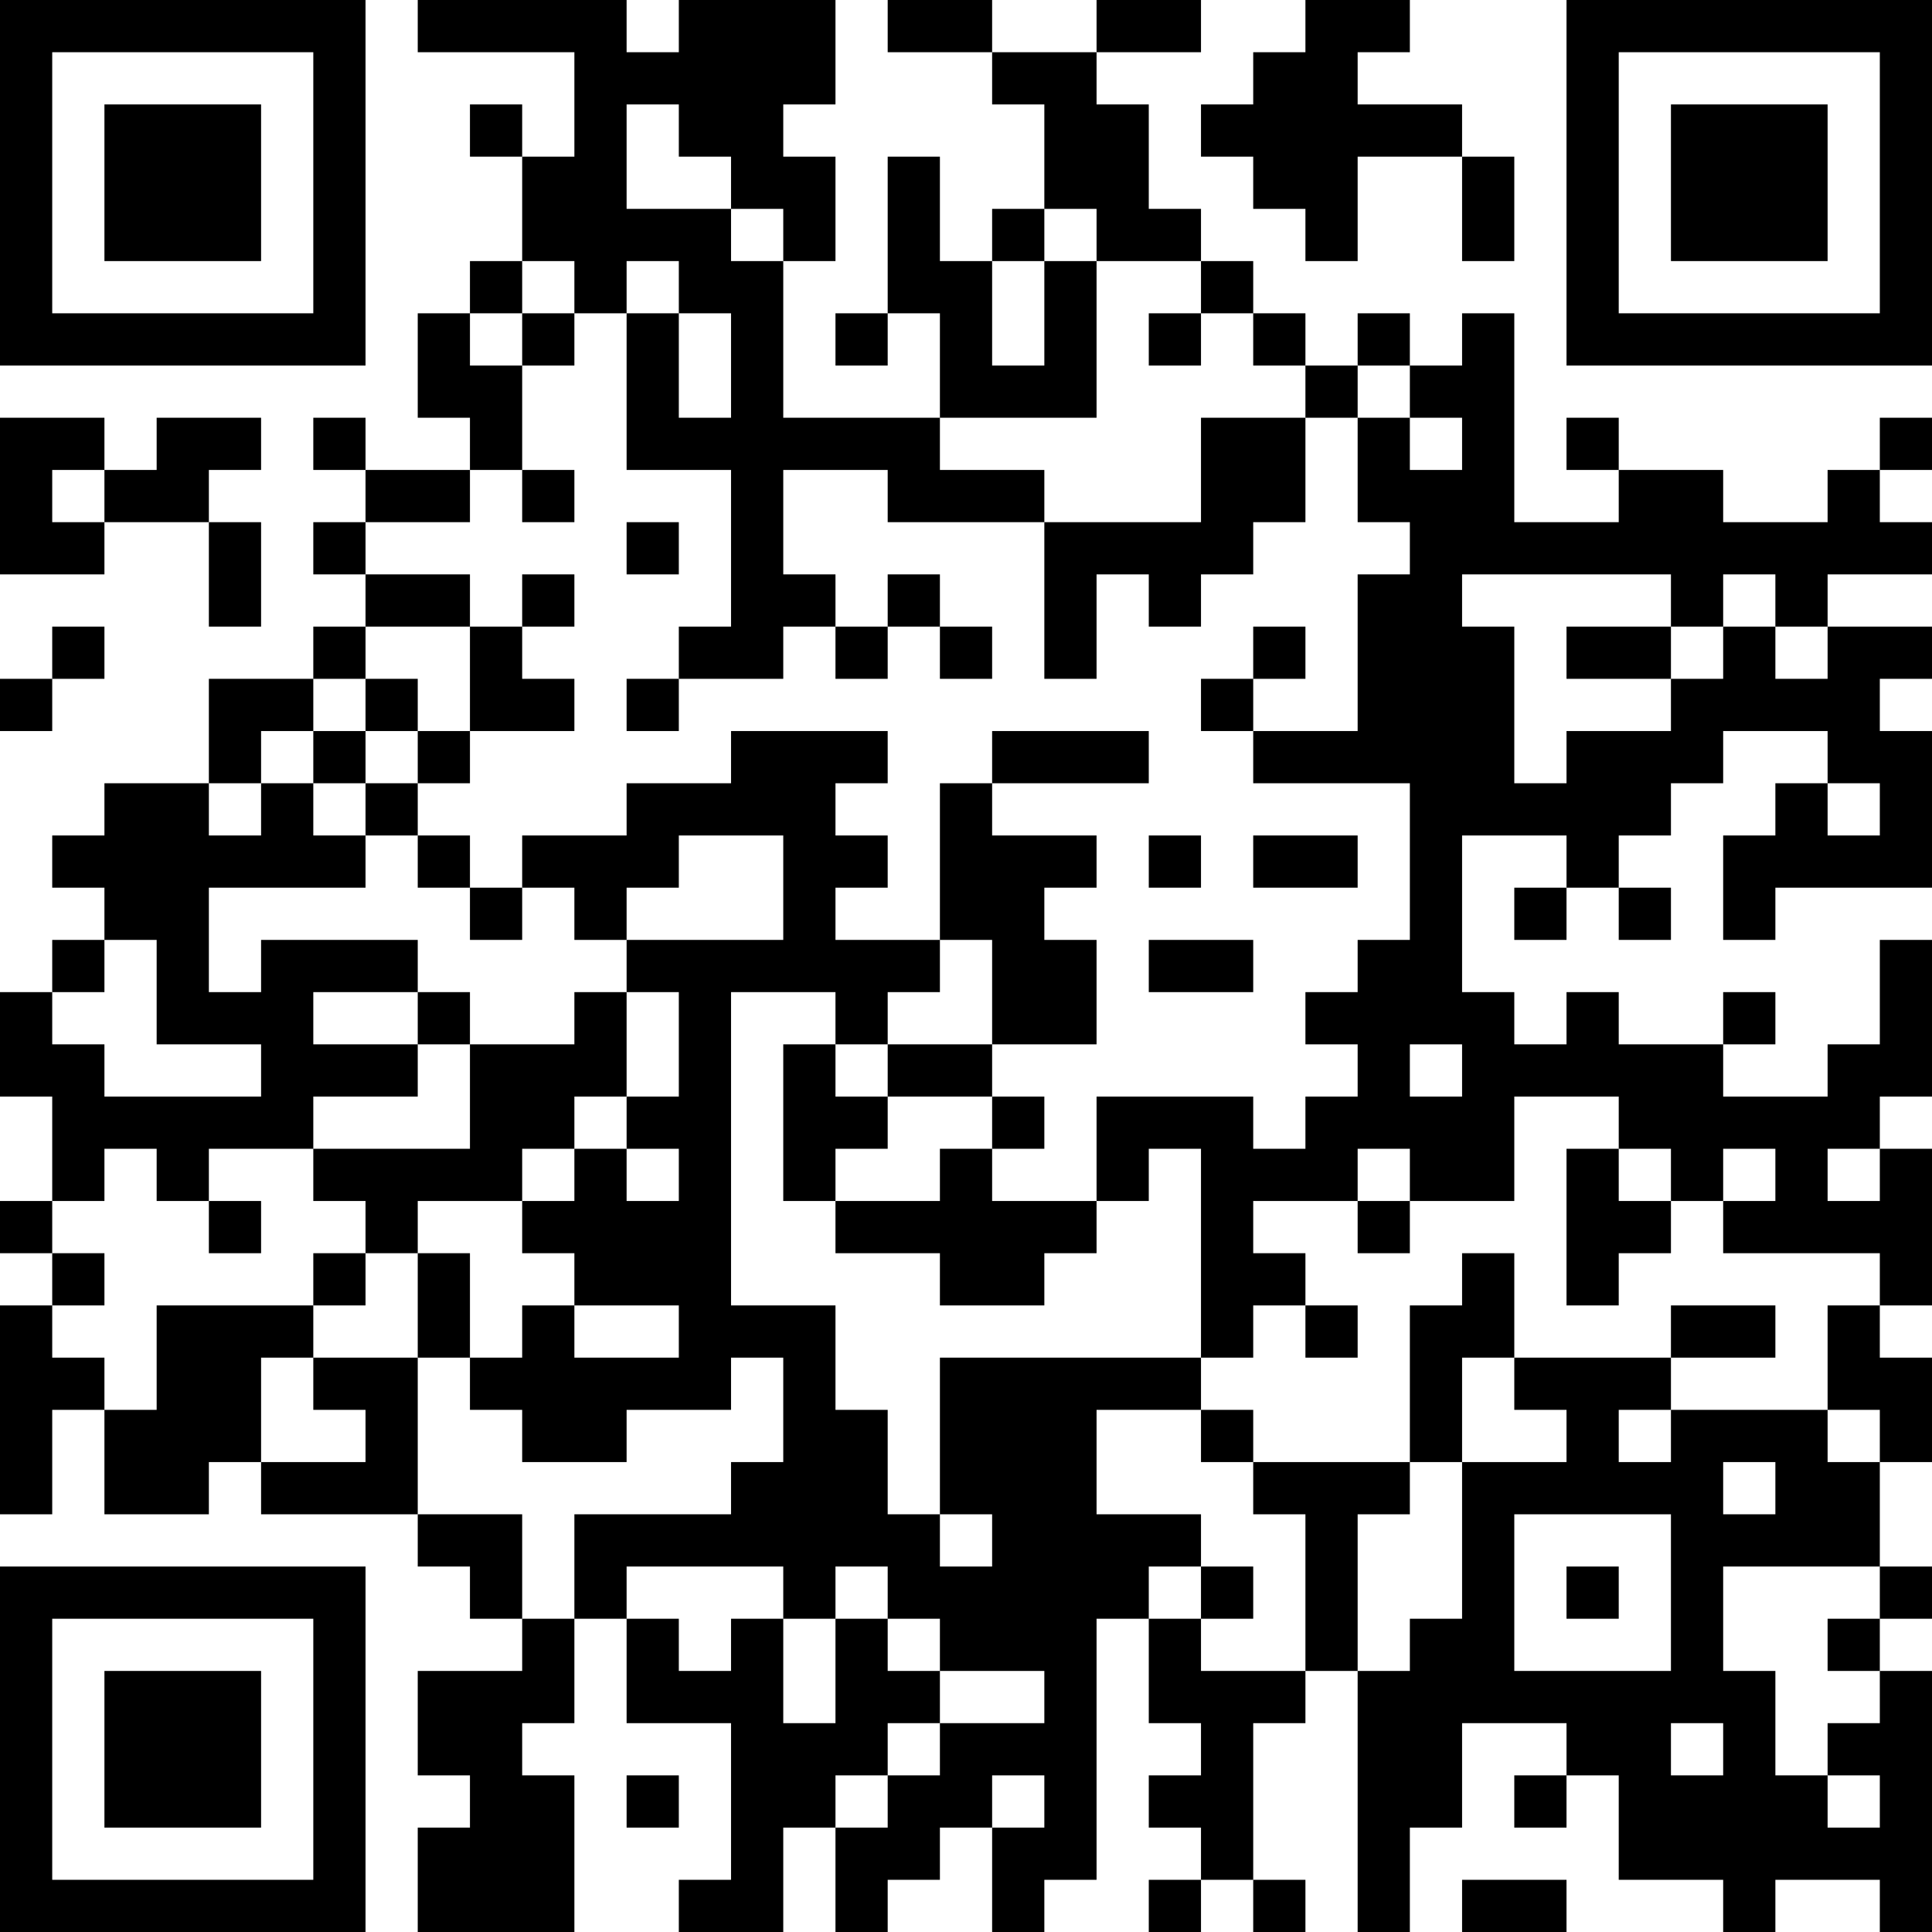 <?xml version="1.0" encoding="UTF-8"?>
<svg xmlns="http://www.w3.org/2000/svg" version="1.1" width="400" height="400" viewBox="0 0 400 400"><rect x="0" y="0" width="400" height="400" fill="#ffffff"/><g transform="scale(10.811)"><g transform="translate(0,0)"><path fill-rule="evenodd" d="M8 0L8 1L11 1L11 3L10 3L10 2L9 2L9 3L10 3L10 5L9 5L9 6L8 6L8 8L9 8L9 9L7 9L7 8L6 8L6 9L7 9L7 10L6 10L6 11L7 11L7 12L6 12L6 13L4 13L4 15L2 15L2 16L1 16L1 17L2 17L2 18L1 18L1 19L0 19L0 21L1 21L1 23L0 23L0 24L1 24L1 25L0 25L0 29L1 29L1 27L2 27L2 29L4 29L4 28L5 28L5 29L8 29L8 30L9 30L9 31L10 31L10 32L8 32L8 34L9 34L9 35L8 35L8 37L11 37L11 34L10 34L10 33L11 33L11 31L12 31L12 33L14 33L14 36L13 36L13 37L15 37L15 35L16 35L16 37L17 37L17 36L18 36L18 35L19 35L19 37L20 37L20 36L21 36L21 31L22 31L22 33L23 33L23 34L22 34L22 35L23 35L23 36L22 36L22 37L23 37L23 36L24 36L24 37L25 37L25 36L24 36L24 33L25 33L25 32L26 32L26 37L27 37L27 35L28 35L28 33L30 33L30 34L29 34L29 35L30 35L30 34L31 34L31 36L33 36L33 37L34 37L34 36L36 36L36 37L37 37L37 32L36 32L36 31L37 31L37 30L36 30L36 28L37 28L37 26L36 26L36 25L37 25L37 22L36 22L36 21L37 21L37 18L36 18L36 20L35 20L35 21L33 21L33 20L34 20L34 19L33 19L33 20L31 20L31 19L30 19L30 20L29 20L29 19L28 19L28 16L30 16L30 17L29 17L29 18L30 18L30 17L31 17L31 18L32 18L32 17L31 17L31 16L32 16L32 15L33 15L33 14L35 14L35 15L34 15L34 16L33 16L33 18L34 18L34 17L37 17L37 14L36 14L36 13L37 13L37 12L35 12L35 11L37 11L37 10L36 10L36 9L37 9L37 8L36 8L36 9L35 9L35 10L33 10L33 9L31 9L31 8L30 8L30 9L31 9L31 10L29 10L29 6L28 6L28 7L27 7L27 6L26 6L26 7L25 7L25 6L24 6L24 5L23 5L23 4L22 4L22 2L21 2L21 1L23 1L23 0L21 0L21 1L19 1L19 0L17 0L17 1L19 1L19 2L20 2L20 4L19 4L19 5L18 5L18 3L17 3L17 6L16 6L16 7L17 7L17 6L18 6L18 8L15 8L15 5L16 5L16 3L15 3L15 2L16 2L16 0L13 0L13 1L12 1L12 0ZM25 0L25 1L24 1L24 2L23 2L23 3L24 3L24 4L25 4L25 5L26 5L26 3L28 3L28 5L29 5L29 3L28 3L28 2L26 2L26 1L27 1L27 0ZM12 2L12 4L14 4L14 5L15 5L15 4L14 4L14 3L13 3L13 2ZM20 4L20 5L19 5L19 7L20 7L20 5L21 5L21 8L18 8L18 9L20 9L20 10L17 10L17 9L15 9L15 11L16 11L16 12L15 12L15 13L13 13L13 12L14 12L14 9L12 9L12 6L13 6L13 8L14 8L14 6L13 6L13 5L12 5L12 6L11 6L11 5L10 5L10 6L9 6L9 7L10 7L10 9L9 9L9 10L7 10L7 11L9 11L9 12L7 12L7 13L6 13L6 14L5 14L5 15L4 15L4 16L5 16L5 15L6 15L6 16L7 16L7 17L4 17L4 19L5 19L5 18L8 18L8 19L6 19L6 20L8 20L8 21L6 21L6 22L4 22L4 23L3 23L3 22L2 22L2 23L1 23L1 24L2 24L2 25L1 25L1 26L2 26L2 27L3 27L3 25L6 25L6 26L5 26L5 28L7 28L7 27L6 27L6 26L8 26L8 29L10 29L10 31L11 31L11 29L14 29L14 28L15 28L15 26L14 26L14 27L12 27L12 28L10 28L10 27L9 27L9 26L10 26L10 25L11 25L11 26L13 26L13 25L11 25L11 24L10 24L10 23L11 23L11 22L12 22L12 23L13 23L13 22L12 22L12 21L13 21L13 19L12 19L12 18L15 18L15 16L13 16L13 17L12 17L12 18L11 18L11 17L10 17L10 16L12 16L12 15L14 15L14 14L17 14L17 15L16 15L16 16L17 16L17 17L16 17L16 18L18 18L18 19L17 19L17 20L16 20L16 19L14 19L14 25L16 25L16 27L17 27L17 29L18 29L18 30L19 30L19 29L18 29L18 26L23 26L23 27L21 27L21 29L23 29L23 30L22 30L22 31L23 31L23 32L25 32L25 29L24 29L24 28L27 28L27 29L26 29L26 32L27 32L27 31L28 31L28 28L30 28L30 27L29 27L29 26L32 26L32 27L31 27L31 28L32 28L32 27L35 27L35 28L36 28L36 27L35 27L35 25L36 25L36 24L33 24L33 23L34 23L34 22L33 22L33 23L32 23L32 22L31 22L31 21L29 21L29 23L27 23L27 22L26 22L26 23L24 23L24 24L25 24L25 25L24 25L24 26L23 26L23 22L22 22L22 23L21 23L21 21L24 21L24 22L25 22L25 21L26 21L26 20L25 20L25 19L26 19L26 18L27 18L27 15L24 15L24 14L26 14L26 11L27 11L27 10L26 10L26 8L27 8L27 9L28 9L28 8L27 8L27 7L26 7L26 8L25 8L25 7L24 7L24 6L23 6L23 5L21 5L21 4ZM10 6L10 7L11 7L11 6ZM22 6L22 7L23 7L23 6ZM0 8L0 11L2 11L2 10L4 10L4 12L5 12L5 10L4 10L4 9L5 9L5 8L3 8L3 9L2 9L2 8ZM23 8L23 10L20 10L20 13L21 13L21 11L22 11L22 12L23 12L23 11L24 11L24 10L25 10L25 8ZM1 9L1 10L2 10L2 9ZM10 9L10 10L11 10L11 9ZM12 10L12 11L13 11L13 10ZM10 11L10 12L9 12L9 14L8 14L8 13L7 13L7 14L6 14L6 15L7 15L7 16L8 16L8 17L9 17L9 18L10 18L10 17L9 17L9 16L8 16L8 15L9 15L9 14L11 14L11 13L10 13L10 12L11 12L11 11ZM17 11L17 12L16 12L16 13L17 13L17 12L18 12L18 13L19 13L19 12L18 12L18 11ZM28 11L28 12L29 12L29 15L30 15L30 14L32 14L32 13L33 13L33 12L34 12L34 13L35 13L35 12L34 12L34 11L33 11L33 12L32 12L32 11ZM1 12L1 13L0 13L0 14L1 14L1 13L2 13L2 12ZM24 12L24 13L23 13L23 14L24 14L24 13L25 13L25 12ZM30 12L30 13L32 13L32 12ZM12 13L12 14L13 14L13 13ZM7 14L7 15L8 15L8 14ZM19 14L19 15L18 15L18 18L19 18L19 20L17 20L17 21L16 21L16 20L15 20L15 23L16 23L16 24L18 24L18 25L20 25L20 24L21 24L21 23L19 23L19 22L20 22L20 21L19 21L19 20L21 20L21 18L20 18L20 17L21 17L21 16L19 16L19 15L22 15L22 14ZM35 15L35 16L36 16L36 15ZM22 16L22 17L23 17L23 16ZM24 16L24 17L26 17L26 16ZM2 18L2 19L1 19L1 20L2 20L2 21L5 21L5 20L3 20L3 18ZM22 18L22 19L24 19L24 18ZM8 19L8 20L9 20L9 22L6 22L6 23L7 23L7 24L6 24L6 25L7 25L7 24L8 24L8 26L9 26L9 24L8 24L8 23L10 23L10 22L11 22L11 21L12 21L12 19L11 19L11 20L9 20L9 19ZM27 20L27 21L28 21L28 20ZM17 21L17 22L16 22L16 23L18 23L18 22L19 22L19 21ZM30 22L30 25L31 25L31 24L32 24L32 23L31 23L31 22ZM35 22L35 23L36 23L36 22ZM4 23L4 24L5 24L5 23ZM26 23L26 24L27 24L27 23ZM28 24L28 25L27 25L27 28L28 28L28 26L29 26L29 24ZM25 25L25 26L26 26L26 25ZM32 25L32 26L34 26L34 25ZM23 27L23 28L24 28L24 27ZM33 28L33 29L34 29L34 28ZM29 29L29 32L32 32L32 29ZM12 30L12 31L13 31L13 32L14 32L14 31L15 31L15 33L16 33L16 31L17 31L17 32L18 32L18 33L17 33L17 34L16 34L16 35L17 35L17 34L18 34L18 33L20 33L20 32L18 32L18 31L17 31L17 30L16 30L16 31L15 31L15 30ZM23 30L23 31L24 31L24 30ZM30 30L30 31L31 31L31 30ZM33 30L33 32L34 32L34 34L35 34L35 35L36 35L36 34L35 34L35 33L36 33L36 32L35 32L35 31L36 31L36 30ZM32 33L32 34L33 34L33 33ZM12 34L12 35L13 35L13 34ZM19 34L19 35L20 35L20 34ZM28 36L28 37L30 37L30 36ZM0 0L0 7L7 7L7 0ZM1 1L1 6L6 6L6 1ZM2 2L2 5L5 5L5 2ZM30 0L30 7L37 7L37 0ZM31 1L31 6L36 6L36 1ZM32 2L32 5L35 5L35 2ZM0 30L0 37L7 37L7 30ZM1 31L1 36L6 36L6 31ZM2 32L2 35L5 35L5 32Z" fill="#000000"/></g></g></svg>
